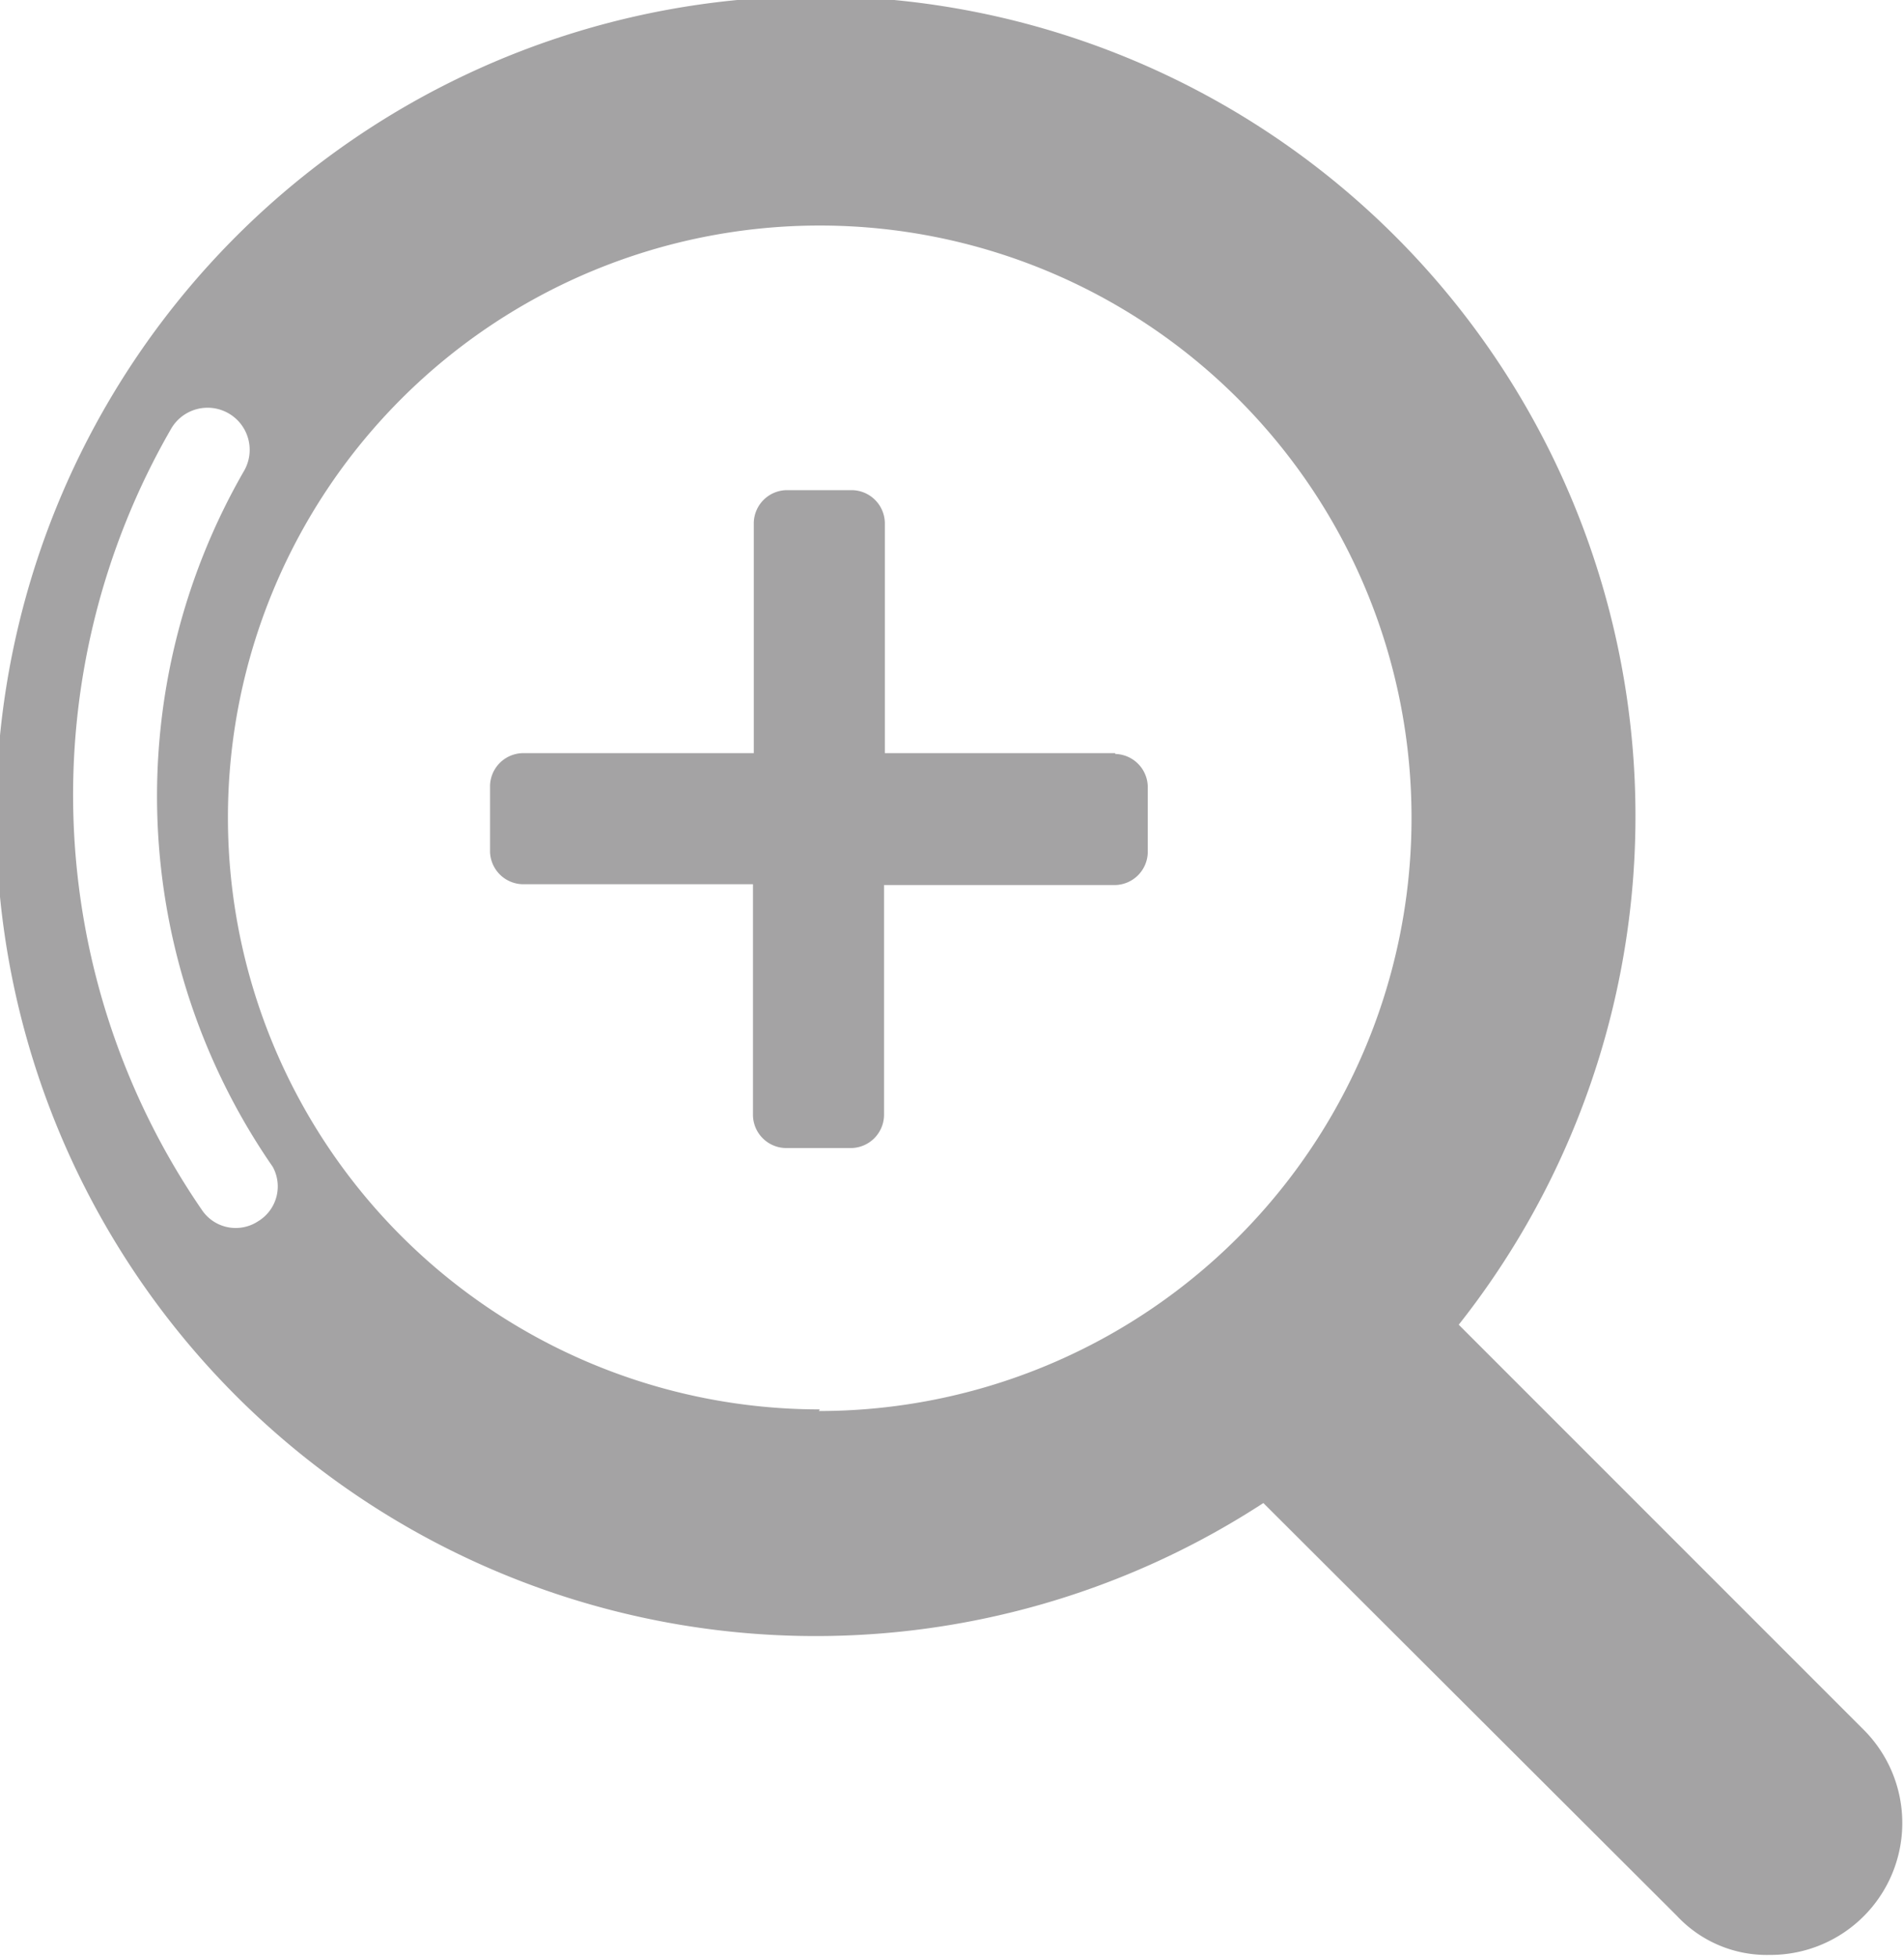 <svg id="Calque_1" data-name="Calque 1" xmlns="http://www.w3.org/2000/svg" viewBox="0 0 23.39 24.04">
  <title>Plan de travail 111</title>
  <path d="M13.7,9.25H10.87V6.42a.41.41,0,0,0-.4-.4H9.66a.41.41,0,0,0-.4.4V9.25H6.42a.41.41,0,0,0-.4.4v.81a.41.41,0,0,0,.4.4H9.25V13.7a.41.41,0,0,0,.4.4h.81a.41.41,0,0,0,.4-.4V10.87H13.7a.41.41,0,0,0,.4-.4V9.66a.41.41,0,0,0-.4-.4Zm0,0" fill="#a4a3a4"/>
  <path d="M22.92,21.27l-5-5a10.07,10.07,0,1,0-2.4,2.19l5.08,5.07a1.51,1.51,0,0,0,1.14.48,1.62,1.62,0,0,0,1.15-2.77ZM3.17,15a.5.5,0,0,1-.69-.14A9,9,0,0,1,2.1,5.27.5.5,0,0,1,3,5.78a8,8,0,0,0,.35,8.55A.5.5,0,0,1,3.17,15Zm6.9,2.31a7.27,7.27,0,1,1,7.27-7.27A7.28,7.28,0,0,1,10.06,17.33Z" fill="#a4a3a4"/>
</svg>
